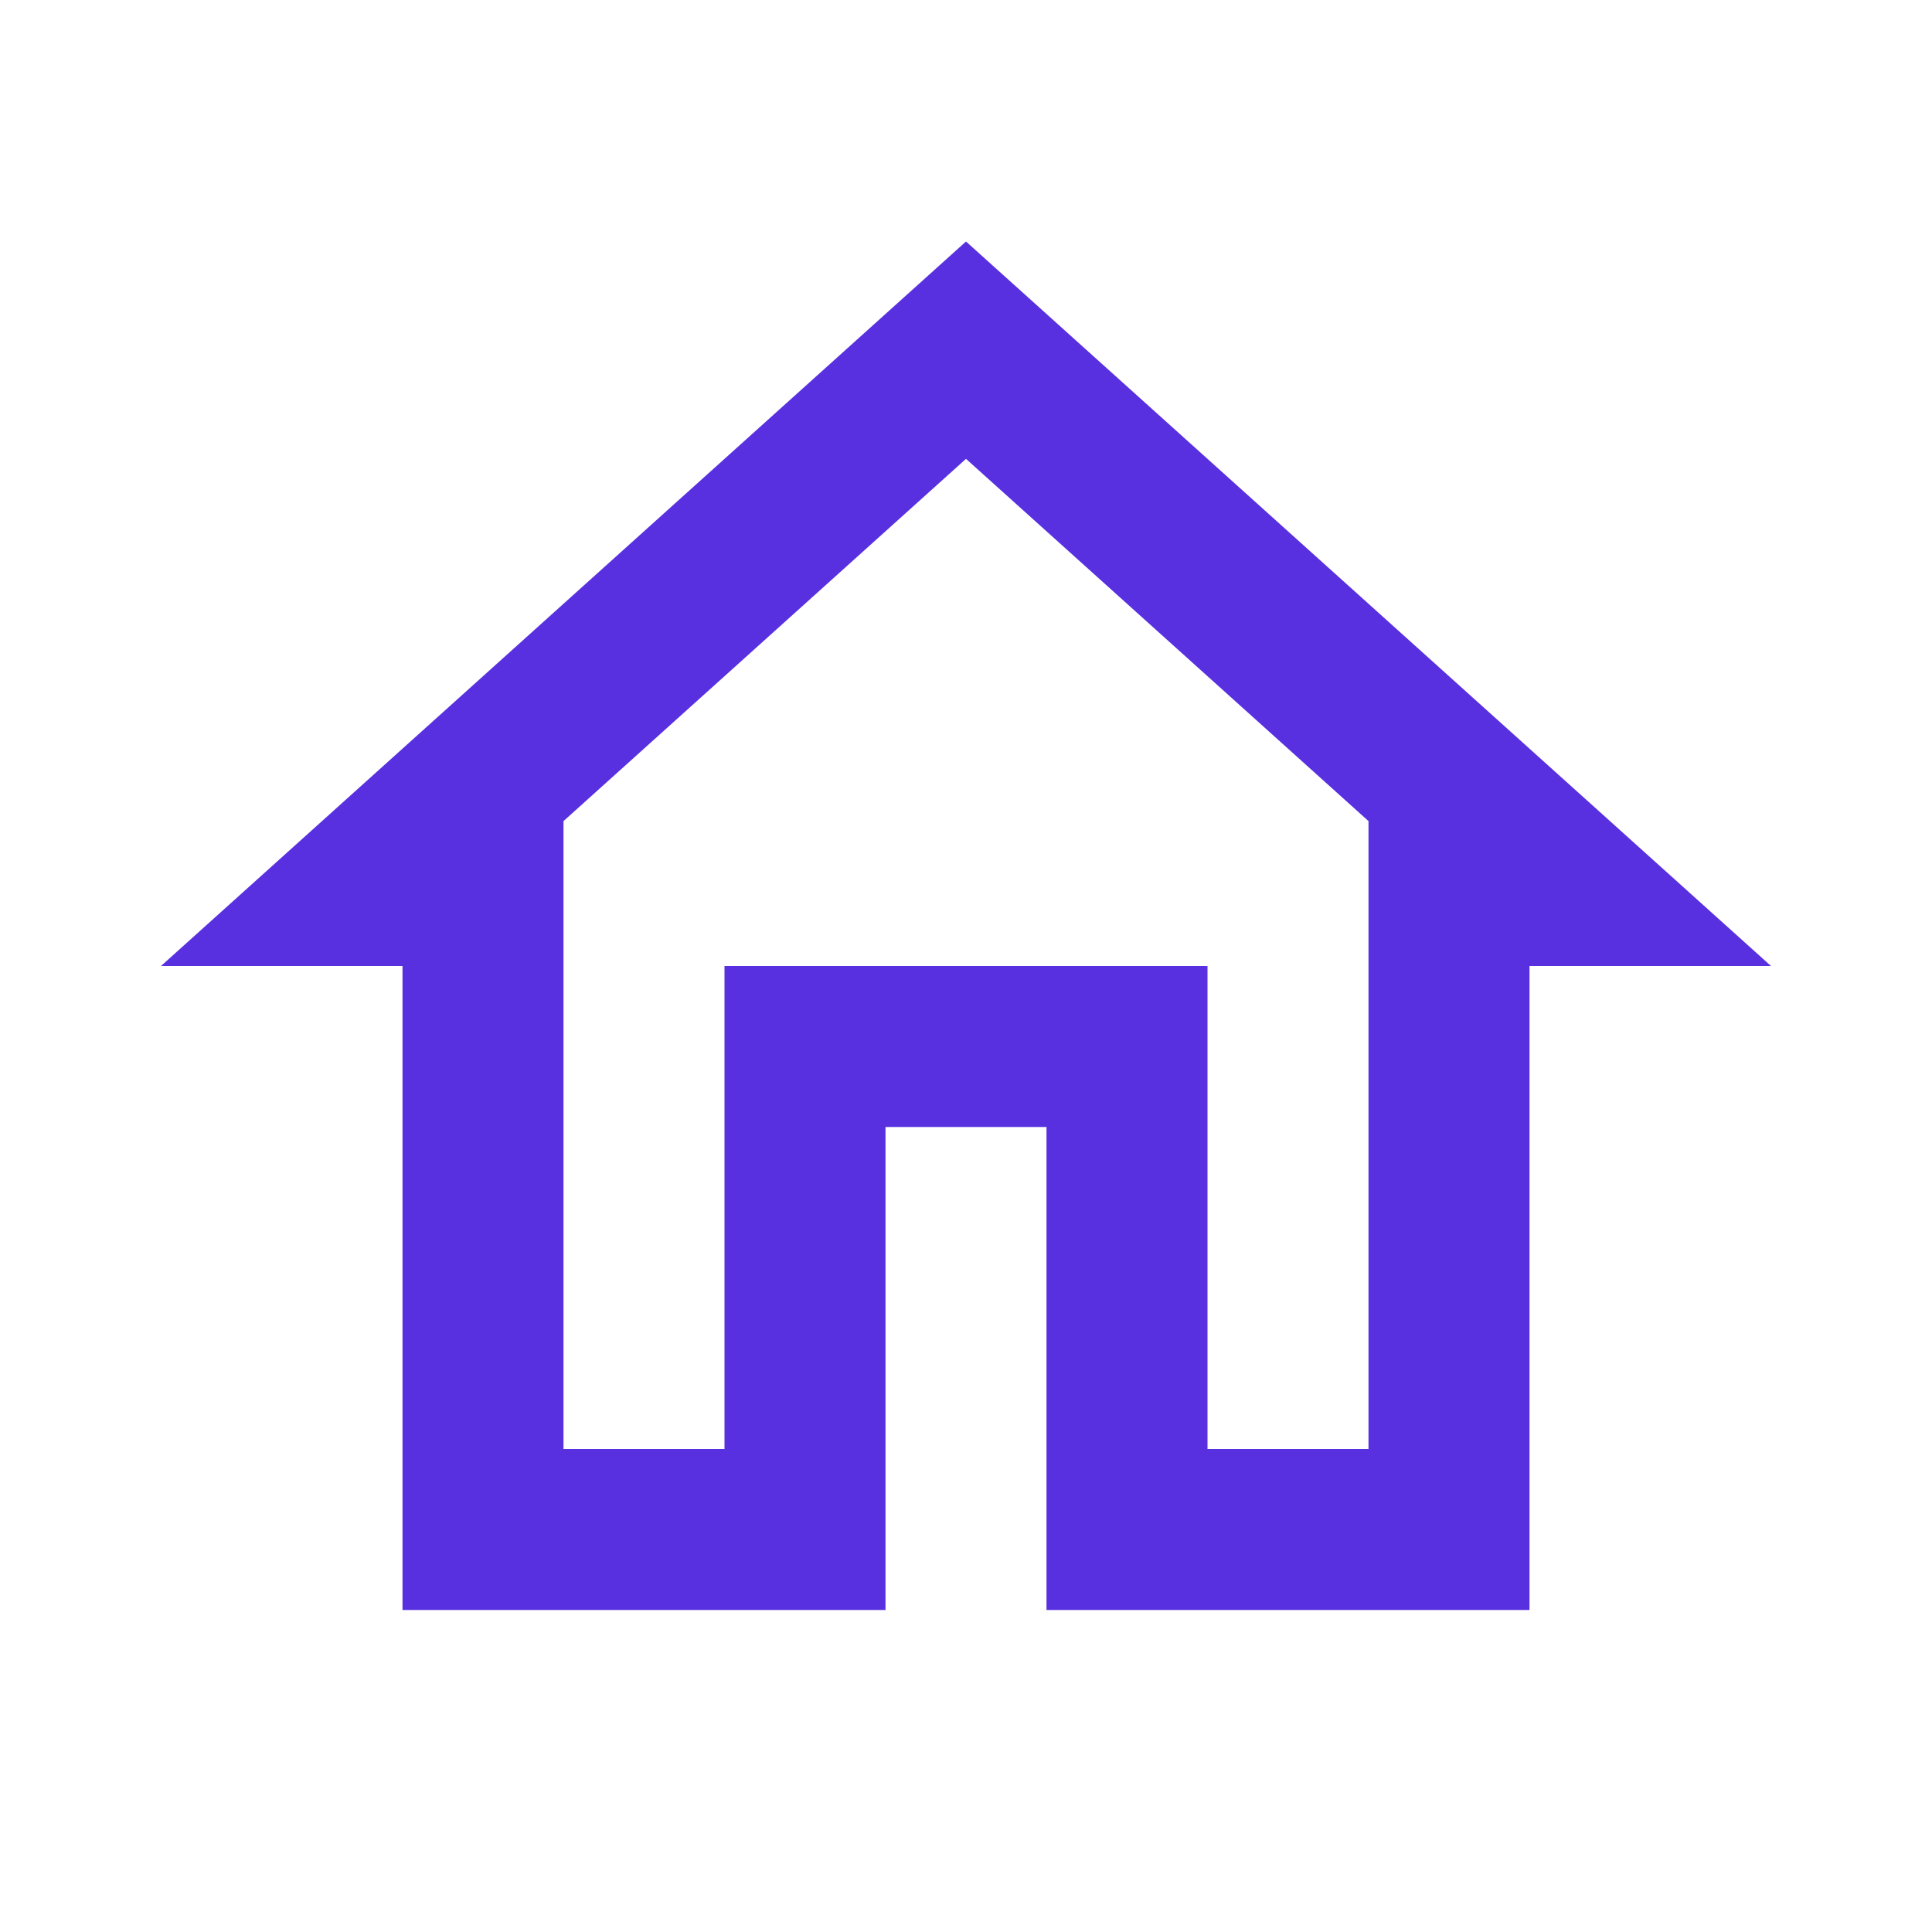 <?xml version="1.0" encoding="utf-8"?>
<!-- Generator: Adobe Illustrator 21.0.0, SVG Export Plug-In . SVG Version: 6.00 Build 0)  -->
<svg version="1.1" id="Layer_1" xmlns="http://www.w3.org/2000/svg" xmlns:xlink="http://www.w3.org/1999/xlink" x="0px" y="0px"
	 viewBox="0 0 24 24" style="enable-background:new 0 0 24 24;" xml:space="preserve">
<style type="text/css">
	.st0{fill:#5830E0;}
</style>
<path class="st0" d="M12,5.7l5,4.5V18h-2v-6H9v6H7v-7.8L12,5.7 M12,3L2,12h3v8h6v-6h2v6h6v-8h3L12,3z"/>
</svg>
